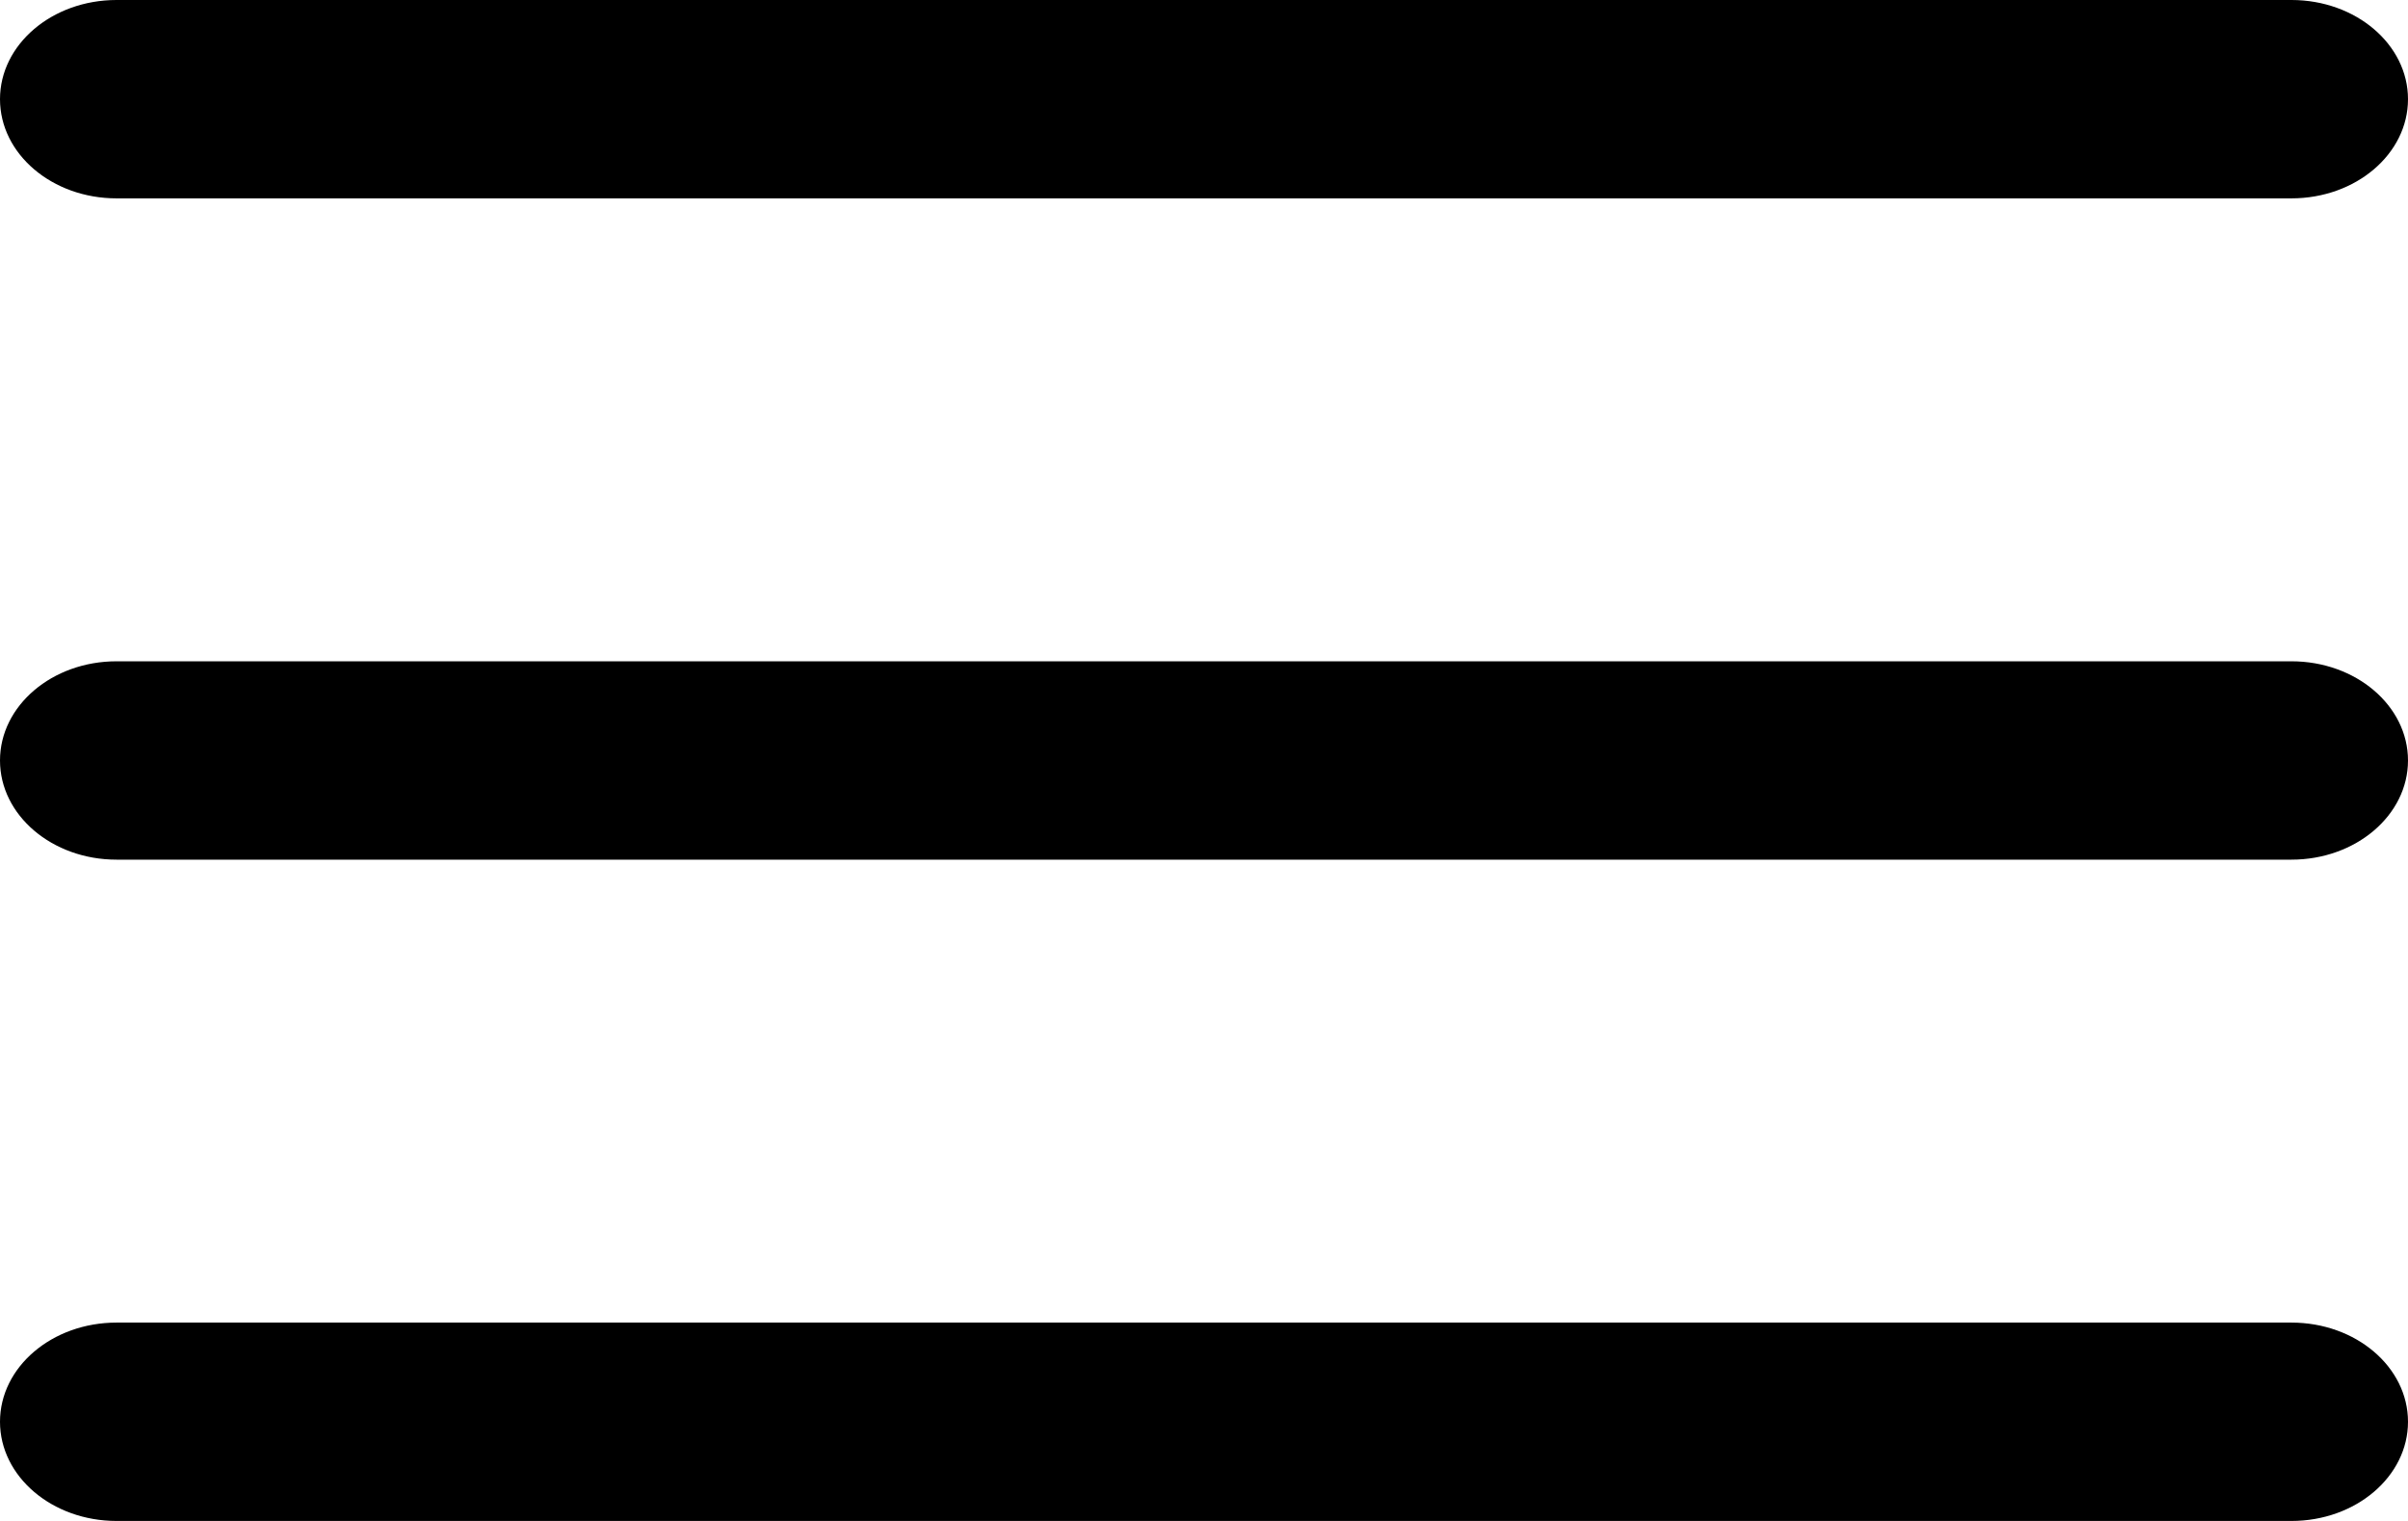 <svg width="38" height="24" viewBox="0 0 38 24" fill="none" xmlns="http://www.w3.org/2000/svg">
<path fill-rule="evenodd" clip-rule="evenodd" d="M38 12C38 11.136 37.177 10.435 36.161 10.435H1.839C0.823 10.435 0 11.136 0 12C0 12.864 0.823 13.565 1.839 13.565H36.161C37.177 13.565 38 12.864 38 12Z" fill="black"/>
<path fill-rule="evenodd" clip-rule="evenodd" d="M38 1.565C38 0.701 37.177 0 36.161 0H1.839C0.823 0 0 0.701 0 1.565C0 2.43 0.823 3.13 1.839 3.13H36.161C37.177 3.13 38 2.43 38 1.565Z" fill="black"/>
<path fill-rule="evenodd" clip-rule="evenodd" d="M38 22.435C38 21.57 37.177 20.87 36.161 20.87H1.839C0.823 20.87 0 21.57 0 22.435C0 23.299 0.823 24 1.839 24H36.161C37.177 24 38 23.299 38 22.435Z" fill="black"/>
</svg>
